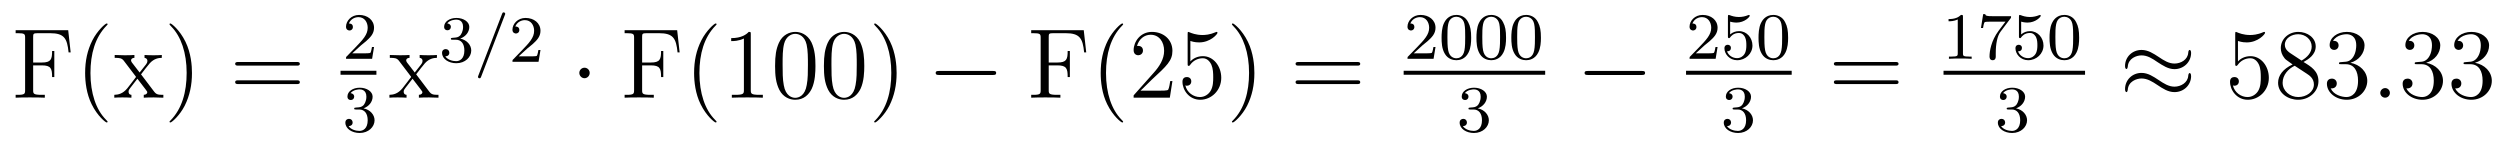 <?xml version='1.0'?>
<!-- This file was generated by dvisvgm 1.9.2 -->
<svg height='17pt' version='1.1' viewBox='0 -17 301 17' width='301pt' xmlns='http://www.w3.org/2000/svg' xmlns:xlink='http://www.w3.org/1999/xlink'>
<g id='page1'>
<g transform='matrix(1 0 0 1 -127 649)'>
<path d='M135.211 -662.363H128.883V-662.004H129.133C129.977 -662.004 130.023 -661.895 130.023 -661.457V-655.145C130.023 -654.707 129.977 -654.582 129.133 -654.582H128.883V-654.238C129.18 -654.27 130.227 -654.27 130.586 -654.27C131.008 -654.27 132.055 -654.27 132.398 -654.238V-654.582H132.039C131.008 -654.582 130.992 -654.723 130.992 -655.16V-658.129H132.039C133.148 -658.129 133.273 -657.738 133.273 -656.723H133.539V-659.863H133.273C133.273 -658.863 133.148 -658.473 132.039 -658.473H130.992V-661.535C130.992 -661.926 131.008 -662.004 131.539 -662.004H133.023C134.742 -662.004 135.086 -661.379 135.258 -659.691H135.508L135.211 -662.363ZM139.953 -651.348C139.953 -651.379 139.953 -651.395 139.75 -651.598C138.563 -652.801 137.891 -654.77 137.891 -657.207C137.891 -659.52 138.453 -661.504 139.828 -662.91C139.953 -663.02 139.953 -663.051 139.953 -663.082C139.953 -663.16 139.891 -663.176 139.844 -663.176C139.688 -663.176 138.719 -662.316 138.125 -661.145C137.516 -659.941 137.25 -658.676 137.25 -657.207C137.25 -656.145 137.406 -654.723 138.031 -653.457C138.734 -652.02 139.719 -651.254 139.844 -651.254C139.891 -651.254 139.953 -651.27 139.953 -651.348ZM143.98 -657.051C144.324 -657.504 144.824 -658.145 145.043 -658.395C145.543 -658.941 146.09 -659.035 146.481 -659.035V-659.379C145.965 -659.348 145.934 -659.348 145.48 -659.348C145.027 -659.348 144.996 -659.348 144.402 -659.379V-659.035C144.559 -659.004 144.746 -658.941 144.746 -658.66C144.746 -658.457 144.637 -658.332 144.574 -658.238L143.809 -657.27L142.871 -658.488C142.84 -658.535 142.777 -658.644 142.777 -658.738C142.777 -658.801 142.824 -659.019 143.184 -659.035V-659.379C142.887 -659.348 142.277 -659.348 141.965 -659.348C141.574 -659.348 141.543 -659.348 140.809 -659.379V-659.035C141.418 -659.035 141.652 -659.004 141.902 -658.691L143.293 -656.863C143.324 -656.832 143.371 -656.769 143.371 -656.723C143.371 -656.691 142.434 -655.52 142.324 -655.363C141.793 -654.723 141.262 -654.598 140.762 -654.582V-654.238C141.215 -654.27 141.231 -654.27 141.746 -654.27C142.199 -654.27 142.215 -654.27 142.824 -654.238V-654.582C142.527 -654.613 142.48 -654.801 142.48 -654.973C142.48 -655.16 142.574 -655.254 142.684 -655.41C142.871 -655.66 143.262 -656.145 143.543 -656.52L144.527 -655.238C144.73 -654.973 144.73 -654.957 144.73 -654.879C144.73 -654.785 144.637 -654.598 144.309 -654.582V-654.238C144.621 -654.27 145.199 -654.27 145.543 -654.27C145.934 -654.27 145.949 -654.27 146.668 -654.238V-654.582C146.043 -654.582 145.824 -654.613 145.543 -654.988L143.98 -657.051ZM150.113 -657.207C150.113 -658.113 150.004 -659.598 149.332 -660.973C148.629 -662.41 147.645 -663.176 147.519 -663.176C147.473 -663.176 147.41 -663.16 147.41 -663.082C147.41 -663.051 147.41 -663.02 147.613 -662.816C148.801 -661.613 149.473 -659.645 149.473 -657.223C149.473 -654.91 148.91 -652.91 147.535 -651.504C147.41 -651.395 147.41 -651.379 147.41 -651.348C147.41 -651.27 147.473 -651.254 147.519 -651.254C147.676 -651.254 148.644 -652.098 149.238 -653.27C149.848 -654.488 150.113 -655.77 150.113 -657.207ZM151.313 -654.238' fill-rule='evenodd'/>
<path d='M162.723 -658.098C162.894 -658.098 163.098 -658.098 163.098 -658.316C163.098 -658.535 162.894 -658.535 162.723 -658.535H155.707C155.535 -658.535 155.316 -658.535 155.316 -658.332C155.316 -658.098 155.52 -658.098 155.707 -658.098H162.723ZM162.723 -655.879C162.894 -655.879 163.098 -655.879 163.098 -656.098C163.098 -656.332 162.894 -656.332 162.723 -656.332H155.707C155.535 -656.332 155.316 -656.332 155.316 -656.113C155.316 -655.879 155.52 -655.879 155.707 -655.879H162.723ZM163.793 -654.238' fill-rule='evenodd'/>
<path d='M170.473 -660.547C170.613 -660.656 170.941 -660.922 171.066 -661.031C171.566 -661.484 172.035 -661.922 172.035 -662.656C172.035 -663.594 171.238 -664.203 170.238 -664.203C169.285 -664.203 168.66 -663.484 168.66 -662.781C168.66 -662.391 168.973 -662.328 169.082 -662.328C169.254 -662.328 169.488 -662.453 169.488 -662.75C169.488 -663.172 169.098 -663.172 169.004 -663.172C169.238 -663.75 169.77 -663.937 170.16 -663.937C170.895 -663.937 171.27 -663.312 171.27 -662.656C171.27 -661.828 170.691 -661.219 169.754 -660.25L168.754 -659.219C168.66 -659.141 168.66 -659.125 168.66 -658.922H171.801L172.035 -660.344H171.785C171.754 -660.187 171.691 -659.781 171.598 -659.641C171.551 -659.578 170.941 -659.578 170.816 -659.578H169.41L170.473 -660.547ZM172.437 -658.922' fill-rule='evenodd'/>
<path d='M168 -657H172.32V-657.48H168'/>
<path d='M170.254 -652.816C170.879 -652.816 171.27 -652.348 171.27 -651.519C171.27 -650.52 170.707 -650.238 170.285 -650.238C169.848 -650.238 169.254 -650.394 168.973 -650.816C169.269 -650.816 169.457 -650.988 169.457 -651.254C169.457 -651.504 169.285 -651.691 169.02 -651.691C168.816 -651.691 168.582 -651.566 168.582 -651.238C168.582 -650.488 169.395 -649.988 170.301 -649.988C171.363 -649.988 172.098 -650.723 172.098 -651.519C172.098 -652.176 171.582 -652.785 170.769 -652.957C171.395 -653.176 171.863 -653.723 171.863 -654.363C171.863 -654.988 171.144 -655.441 170.316 -655.441C169.473 -655.441 168.832 -654.988 168.832 -654.379C168.832 -654.082 169.02 -653.957 169.238 -653.957C169.473 -653.957 169.644 -654.129 169.644 -654.363C169.644 -654.66 169.379 -654.77 169.207 -654.785C169.535 -655.207 170.16 -655.238 170.301 -655.238C170.504 -655.238 171.113 -655.176 171.113 -654.363C171.113 -653.801 170.879 -653.473 170.769 -653.332C170.52 -653.098 170.348 -653.082 169.863 -653.051C169.707 -653.035 169.644 -653.035 169.644 -652.926C169.644 -652.816 169.723 -652.816 169.848 -652.816H170.254ZM172.437 -650.16' fill-rule='evenodd'/>
<path d='M177.105 -657.051C177.449 -657.504 177.949 -658.145 178.168 -658.395C178.668 -658.941 179.215 -659.035 179.605 -659.035V-659.379C179.09 -659.348 179.059 -659.348 178.605 -659.348S178.121 -659.348 177.527 -659.379V-659.035C177.684 -659.004 177.871 -658.941 177.871 -658.66C177.871 -658.457 177.762 -658.332 177.699 -658.238L176.934 -657.27L175.996 -658.488C175.965 -658.535 175.902 -658.644 175.902 -658.738C175.902 -658.801 175.949 -659.019 176.309 -659.035V-659.379C176.012 -659.348 175.402 -659.348 175.09 -659.348C174.699 -659.348 174.668 -659.348 173.934 -659.379V-659.035C174.543 -659.035 174.777 -659.004 175.027 -658.691L176.418 -656.863C176.449 -656.832 176.496 -656.769 176.496 -656.723C176.496 -656.691 175.559 -655.52 175.449 -655.363C174.918 -654.723 174.387 -654.598 173.887 -654.582V-654.238C174.34 -654.27 174.355 -654.27 174.871 -654.27C175.324 -654.27 175.34 -654.27 175.949 -654.238V-654.582C175.652 -654.613 175.605 -654.801 175.605 -654.973C175.605 -655.16 175.699 -655.254 175.809 -655.41C175.996 -655.66 176.387 -656.145 176.668 -656.52L177.652 -655.238C177.855 -654.973 177.855 -654.957 177.855 -654.879C177.855 -654.785 177.762 -654.598 177.434 -654.582V-654.238C177.746 -654.27 178.324 -654.27 178.668 -654.27C179.059 -654.27 179.074 -654.27 179.793 -654.238V-654.582C179.168 -654.582 178.949 -654.613 178.668 -654.988L177.105 -657.051ZM179.879 -654.238' fill-rule='evenodd'/>
<path d='M181.895 -661.215C182.52 -661.215 182.91 -660.746 182.91 -659.918C182.91 -658.918 182.348 -658.637 181.926 -658.637C181.488 -658.637 180.894 -658.793 180.613 -659.215C180.91 -659.215 181.098 -659.387 181.098 -659.652C181.098 -659.902 180.926 -660.09 180.66 -660.09C180.457 -660.09 180.223 -659.965 180.223 -659.637C180.223 -658.887 181.035 -658.387 181.941 -658.387C183.004 -658.387 183.738 -659.121 183.738 -659.918C183.738 -660.574 183.223 -661.184 182.41 -661.356C183.035 -661.574 183.504 -662.121 183.504 -662.762C183.504 -663.387 182.785 -663.84 181.957 -663.84C181.113 -663.84 180.473 -663.387 180.473 -662.777C180.473 -662.481 180.66 -662.355 180.879 -662.355C181.113 -662.355 181.285 -662.527 181.285 -662.762C181.285 -663.059 181.02 -663.168 180.848 -663.184C181.176 -663.606 181.801 -663.637 181.941 -663.637C182.145 -663.637 182.754 -663.574 182.754 -662.762C182.754 -662.199 182.52 -661.871 182.41 -661.731C182.16 -661.496 181.988 -661.48 181.504 -661.449C181.348 -661.434 181.285 -661.434 181.285 -661.324C181.285 -661.215 181.363 -661.215 181.488 -661.215H181.895ZM184.078 -658.559' fill-rule='evenodd'/>
<path d='M187.781 -664.184C187.828 -664.293 187.828 -664.309 187.828 -664.34C187.828 -664.434 187.734 -664.512 187.641 -664.512C187.516 -664.512 187.484 -664.418 187.453 -664.34L184.594 -656.902C184.547 -656.793 184.547 -656.777 184.547 -656.762C184.547 -656.652 184.625 -656.574 184.734 -656.574C184.859 -656.574 184.891 -656.668 184.922 -656.746L187.781 -664.184ZM188.277 -658.559' fill-rule='evenodd'/>
<path d='M190.512 -660.184C190.652 -660.293 190.98 -660.559 191.106 -660.668C191.605 -661.121 192.074 -661.559 192.074 -662.293C192.074 -663.231 191.277 -663.84 190.277 -663.84C189.324 -663.84 188.699 -663.121 188.699 -662.418C188.699 -662.027 189.012 -661.965 189.121 -661.965C189.293 -661.965 189.527 -662.09 189.527 -662.387C189.527 -662.809 189.137 -662.809 189.043 -662.809C189.277 -663.387 189.809 -663.574 190.199 -663.574C190.934 -663.574 191.309 -662.949 191.309 -662.293C191.309 -661.465 190.731 -660.855 189.793 -659.887L188.793 -658.855C188.699 -658.777 188.699 -658.762 188.699 -658.559H191.84L192.074 -659.98H191.824C191.793 -659.824 191.73 -659.418 191.637 -659.277C191.59 -659.215 190.98 -659.215 190.855 -659.215H189.449L190.512 -660.184ZM192.476 -658.559' fill-rule='evenodd'/>
<path d='M198 -657.223C198 -657.566 197.719 -657.848 197.375 -657.848C197.032 -657.848 196.75 -657.566 196.75 -657.223C196.75 -656.879 197.032 -656.582 197.375 -656.582C197.719 -656.582 198 -656.879 198 -657.223ZM199.078 -654.238' fill-rule='evenodd'/>
<path d='M208.531 -662.363H202.204V-662.004H202.453C203.297 -662.004 203.344 -661.895 203.344 -661.457V-655.145C203.344 -654.707 203.297 -654.582 202.453 -654.582H202.204V-654.238C202.5 -654.27 203.546 -654.27 203.906 -654.27C204.328 -654.27 205.375 -654.27 205.718 -654.238V-654.582H205.36C204.328 -654.582 204.312 -654.723 204.312 -655.16V-658.129H205.36C206.468 -658.129 206.593 -657.738 206.593 -656.723H206.86V-659.863H206.593C206.593 -658.863 206.468 -658.473 205.36 -658.473H204.312V-661.535C204.312 -661.926 204.328 -662.004 204.859 -662.004H206.344C208.062 -662.004 208.406 -661.379 208.578 -659.691H208.828L208.531 -662.363ZM213.274 -651.348C213.274 -651.379 213.274 -651.395 213.071 -651.598C211.883 -652.801 211.211 -654.77 211.211 -657.207C211.211 -659.52 211.774 -661.504 213.149 -662.91C213.274 -663.02 213.274 -663.051 213.274 -663.082C213.274 -663.16 213.211 -663.176 213.164 -663.176C213.008 -663.176 212.039 -662.316 211.445 -661.145C210.836 -659.941 210.57 -658.676 210.57 -657.207C210.57 -656.145 210.726 -654.723 211.351 -653.457C212.054 -652.02 213.04 -651.254 213.164 -651.254C213.211 -651.254 213.274 -651.27 213.274 -651.348ZM217.394 -661.879C217.394 -662.16 217.394 -662.16 217.145 -662.16C216.863 -661.848 216.27 -661.41 215.035 -661.41V-661.051C215.316 -661.051 215.91 -661.051 216.566 -661.363V-655.16C216.566 -654.723 216.535 -654.582 215.489 -654.582H215.113V-654.238C215.442 -654.27 216.598 -654.27 216.989 -654.27C217.379 -654.27 218.52 -654.27 218.848 -654.238V-654.582H218.473C217.426 -654.582 217.394 -654.723 217.394 -655.16V-661.879ZM225.18 -658.051C225.18 -659.035 225.118 -660.004 224.695 -660.91C224.195 -661.91 223.336 -662.16 222.758 -662.16C222.071 -662.16 221.21 -661.816 220.774 -660.832C220.445 -660.082 220.32 -659.348 220.32 -658.051C220.32 -656.895 220.414 -656.019 220.836 -655.176C221.305 -654.27 222.118 -653.988 222.742 -653.988C223.789 -653.988 224.383 -654.613 224.726 -655.301C225.149 -656.191 225.18 -657.363 225.18 -658.051ZM222.742 -654.223C222.367 -654.223 221.586 -654.441 221.368 -655.738C221.226 -656.457 221.226 -657.363 221.226 -658.191C221.226 -659.176 221.226 -660.051 221.414 -660.754C221.617 -661.551 222.227 -661.926 222.742 -661.926C223.195 -661.926 223.883 -661.66 224.117 -660.629C224.274 -659.941 224.274 -659.004 224.274 -658.191C224.274 -657.395 224.274 -656.488 224.132 -655.77C223.914 -654.457 223.164 -654.223 222.742 -654.223ZM231.059 -658.051C231.059 -659.035 230.996 -660.004 230.574 -660.91C230.075 -661.91 229.214 -662.16 228.637 -662.16C227.95 -662.16 227.09 -661.816 226.652 -660.832C226.325 -660.082 226.199 -659.348 226.199 -658.051C226.199 -656.895 226.292 -656.019 226.715 -655.176C227.184 -654.27 227.996 -653.988 228.622 -653.988C229.668 -653.988 230.262 -654.613 230.605 -655.301C231.028 -656.191 231.059 -657.363 231.059 -658.051ZM228.622 -654.223C228.246 -654.223 227.465 -654.441 227.246 -655.738C227.106 -656.457 227.106 -657.363 227.106 -658.191C227.106 -659.176 227.106 -660.051 227.293 -660.754C227.496 -661.551 228.106 -661.926 228.622 -661.926C229.074 -661.926 229.762 -661.66 229.996 -660.629C230.153 -659.941 230.153 -659.004 230.153 -658.191C230.153 -657.395 230.153 -656.488 230.011 -655.77C229.793 -654.457 229.043 -654.223 228.622 -654.223ZM234.953 -657.207C234.953 -658.113 234.844 -659.598 234.172 -660.973C233.468 -662.41 232.484 -663.176 232.36 -663.176C232.313 -663.176 232.25 -663.16 232.25 -663.082C232.25 -663.051 232.25 -663.02 232.453 -662.816C233.641 -661.613 234.312 -659.645 234.312 -657.223C234.312 -654.91 233.75 -652.91 232.375 -651.504C232.25 -651.395 232.25 -651.379 232.25 -651.348C232.25 -651.27 232.313 -651.254 232.36 -651.254C232.516 -651.254 233.484 -652.098 234.078 -653.27C234.688 -654.488 234.953 -655.77 234.953 -657.207ZM236.153 -654.238' fill-rule='evenodd'/>
<path d='M246.532 -656.973C246.734 -656.973 246.937 -656.973 246.937 -657.223C246.937 -657.457 246.734 -657.457 246.532 -657.457H240.078C239.875 -657.457 239.657 -657.457 239.657 -657.223C239.657 -656.973 239.875 -656.973 240.078 -656.973H246.532ZM247.91 -654.238' fill-rule='evenodd'/>
<path d='M257.484 -662.363H251.156V-662.004H251.406C252.25 -662.004 252.296 -661.895 252.296 -661.457V-655.145C252.296 -654.707 252.25 -654.582 251.406 -654.582H251.156V-654.238C251.453 -654.27 252.5 -654.27 252.859 -654.27C253.282 -654.27 254.328 -654.27 254.672 -654.238V-654.582H254.312C253.282 -654.582 253.266 -654.723 253.266 -655.16V-658.129H254.312C255.422 -658.129 255.547 -657.738 255.547 -656.723H255.812V-659.863H255.547C255.547 -658.863 255.422 -658.473 254.312 -658.473H253.266V-661.535C253.266 -661.926 253.282 -662.004 253.812 -662.004H255.296C257.016 -662.004 257.359 -661.379 257.531 -659.691H257.782L257.484 -662.363ZM262.226 -651.348C262.226 -651.379 262.226 -651.395 262.024 -651.598C260.836 -652.801 260.164 -654.77 260.164 -657.207C260.164 -659.52 260.726 -661.504 262.102 -662.91C262.226 -663.02 262.226 -663.051 262.226 -663.082C262.226 -663.16 262.164 -663.176 262.117 -663.176C261.961 -663.176 260.992 -662.316 260.399 -661.145C259.789 -659.941 259.524 -658.676 259.524 -657.207C259.524 -656.145 259.68 -654.723 260.305 -653.457C261.008 -652.02 261.992 -651.254 262.117 -651.254C262.164 -651.254 262.226 -651.27 262.226 -651.348ZM268.16 -656.238H267.894C267.863 -656.035 267.769 -655.379 267.644 -655.191C267.566 -655.082 266.879 -655.082 266.52 -655.082H264.317C264.644 -655.363 265.363 -656.129 265.675 -656.41C267.488 -658.082 268.16 -658.691 268.16 -659.879C268.16 -661.254 267.066 -662.16 265.692 -662.16C264.301 -662.16 263.489 -660.988 263.489 -659.957C263.489 -659.348 264.019 -659.348 264.05 -659.348C264.301 -659.348 264.613 -659.535 264.613 -659.91C264.613 -660.254 264.395 -660.473 264.05 -660.473C263.941 -660.473 263.926 -660.473 263.894 -660.457C264.113 -661.269 264.754 -661.816 265.535 -661.816C266.551 -661.816 267.16 -660.973 267.16 -659.879C267.16 -658.863 266.582 -657.988 265.895 -657.223L263.489 -654.519V-654.238H267.847L268.16 -656.238ZM270.32 -661.066C270.821 -660.894 271.242 -660.894 271.382 -660.894C272.726 -660.894 273.586 -661.879 273.586 -662.051C273.586 -662.098 273.554 -662.16 273.492 -662.16C273.461 -662.16 273.445 -662.16 273.336 -662.113C272.664 -661.816 272.086 -661.785 271.774 -661.785C270.992 -661.785 270.43 -662.019 270.211 -662.113C270.118 -662.16 270.102 -662.16 270.086 -662.16C269.992 -662.16 269.992 -662.082 269.992 -661.895V-658.348C269.992 -658.129 269.992 -658.066 270.133 -658.066C270.196 -658.066 270.211 -658.082 270.32 -658.223C270.664 -658.707 271.226 -658.988 271.82 -658.988C272.446 -658.988 272.758 -658.41 272.851 -658.207C273.055 -657.738 273.071 -657.16 273.071 -656.707S273.071 -655.566 272.742 -655.035C272.477 -654.613 272.008 -654.316 271.476 -654.316C270.695 -654.316 269.914 -654.848 269.711 -655.723C269.773 -655.691 269.836 -655.676 269.898 -655.676C270.102 -655.676 270.43 -655.801 270.43 -656.207C270.43 -656.535 270.196 -656.723 269.898 -656.723C269.68 -656.723 269.368 -656.629 269.368 -656.16C269.368 -655.145 270.18 -653.988 271.508 -653.988C272.851 -653.988 274.039 -655.113 274.039 -656.629C274.039 -658.051 273.086 -659.238 271.836 -659.238C271.148 -659.238 270.617 -658.941 270.32 -658.598V-661.066ZM278.027 -657.207C278.027 -658.113 277.918 -659.598 277.246 -660.973C276.542 -662.41 275.558 -663.176 275.434 -663.176C275.387 -663.176 275.324 -663.16 275.324 -663.082C275.324 -663.051 275.324 -663.02 275.527 -662.816C276.715 -661.613 277.387 -659.645 277.387 -657.223C277.387 -654.91 276.824 -652.91 275.449 -651.504C275.324 -651.395 275.324 -651.379 275.324 -651.348C275.324 -651.27 275.387 -651.254 275.434 -651.254C275.59 -651.254 276.559 -652.098 277.152 -653.27C277.762 -654.488 278.027 -655.77 278.027 -657.207ZM279.227 -654.238' fill-rule='evenodd'/>
<path d='M290.394 -658.098C290.567 -658.098 290.77 -658.098 290.77 -658.316C290.77 -658.535 290.567 -658.535 290.394 -658.535H283.379C283.207 -658.535 282.989 -658.535 282.989 -658.332C282.989 -658.098 283.192 -658.098 283.379 -658.098H290.394ZM290.394 -655.879C290.567 -655.879 290.77 -655.879 290.77 -656.098C290.77 -656.332 290.567 -656.332 290.394 -656.332H283.379C283.207 -656.332 282.989 -656.332 282.989 -656.113C282.989 -655.879 283.192 -655.879 283.379 -655.879H290.394ZM291.464 -654.238' fill-rule='evenodd'/>
<path d='M298.273 -660.547C298.414 -660.656 298.742 -660.922 298.867 -661.031C299.368 -661.484 299.836 -661.922 299.836 -662.656C299.836 -663.594 299.039 -664.203 298.039 -664.203C297.086 -664.203 296.461 -663.484 296.461 -662.781C296.461 -662.391 296.773 -662.328 296.882 -662.328C297.055 -662.328 297.289 -662.453 297.289 -662.75C297.289 -663.172 296.898 -663.172 296.804 -663.172C297.04 -663.75 297.57 -663.937 297.961 -663.937C298.696 -663.937 299.07 -663.312 299.07 -662.656C299.07 -661.828 298.492 -661.219 297.554 -660.25L296.555 -659.219C296.461 -659.141 296.461 -659.125 296.461 -658.922H299.602L299.836 -660.344H299.586C299.555 -660.187 299.492 -659.781 299.399 -659.641C299.352 -659.578 298.742 -659.578 298.618 -659.578H297.211L298.273 -660.547ZM304.129 -661.453C304.129 -662.313 304.036 -662.828 303.769 -663.328C303.426 -664.031 302.785 -664.203 302.347 -664.203C301.348 -664.203 300.973 -663.453 300.863 -663.234C300.582 -662.656 300.566 -661.875 300.566 -661.453C300.566 -660.937 300.582 -660.125 300.973 -659.5C301.332 -658.906 301.926 -658.75 302.347 -658.75C302.723 -658.75 303.41 -658.875 303.8 -659.656C304.098 -660.234 304.129 -660.937 304.129 -661.453ZM302.347 -658.984C302.066 -658.984 301.519 -659.109 301.363 -659.937C301.27 -660.391 301.27 -661.141 301.27 -661.547C301.27 -662.094 301.27 -662.656 301.363 -663.094C301.519 -663.906 302.144 -663.984 302.347 -663.984C302.614 -663.984 303.16 -663.844 303.317 -663.125C303.41 -662.688 303.41 -662.094 303.41 -661.547C303.41 -661.078 303.41 -660.375 303.317 -659.922C303.16 -659.094 302.614 -658.984 302.347 -658.984ZM308.328 -661.453C308.328 -662.313 308.234 -662.828 307.969 -663.328C307.625 -664.031 306.984 -664.203 306.547 -664.203C305.546 -664.203 305.172 -663.453 305.063 -663.234C304.781 -662.656 304.765 -661.875 304.765 -661.453C304.765 -660.937 304.781 -660.125 305.172 -659.5C305.531 -658.906 306.125 -658.75 306.547 -658.75C306.922 -658.75 307.609 -658.875 308 -659.656C308.297 -660.234 308.328 -660.937 308.328 -661.453ZM306.547 -658.984C306.265 -658.984 305.719 -659.109 305.562 -659.937C305.468 -660.391 305.468 -661.141 305.468 -661.547C305.468 -662.094 305.468 -662.656 305.562 -663.094C305.719 -663.906 306.343 -663.984 306.547 -663.984C306.812 -663.984 307.36 -663.844 307.516 -663.125C307.609 -662.688 307.609 -662.094 307.609 -661.547C307.609 -661.078 307.609 -660.375 307.516 -659.922C307.36 -659.094 306.812 -658.984 306.547 -658.984ZM312.527 -661.453C312.527 -662.313 312.433 -662.828 312.168 -663.328C311.825 -664.031 311.184 -664.203 310.746 -664.203C309.746 -664.203 309.371 -663.453 309.262 -663.234C308.981 -662.656 308.965 -661.875 308.965 -661.453C308.965 -660.937 308.981 -660.125 309.371 -659.5C309.731 -658.906 310.325 -658.75 310.746 -658.75C311.122 -658.75 311.809 -658.875 312.199 -659.656C312.496 -660.234 312.527 -660.937 312.527 -661.453ZM310.746 -658.984C310.465 -658.984 309.918 -659.109 309.762 -659.937C309.668 -660.391 309.668 -661.141 309.668 -661.547C309.668 -662.094 309.668 -662.656 309.762 -663.094C309.918 -663.906 310.543 -663.984 310.746 -663.984C311.011 -663.984 311.558 -663.844 311.714 -663.125C311.809 -662.688 311.809 -662.094 311.809 -661.547C311.809 -661.078 311.809 -660.375 311.714 -659.922C311.558 -659.094 311.011 -658.984 310.746 -658.984ZM312.836 -658.922' fill-rule='evenodd'/>
<path d='M296 -657H313.039V-657.48H296'/>
<path d='M304.414 -652.816C305.039 -652.816 305.43 -652.348 305.43 -651.519C305.43 -650.52 304.867 -650.238 304.445 -650.238C304.008 -650.238 303.414 -650.394 303.133 -650.816C303.43 -650.816 303.617 -650.988 303.617 -651.254C303.617 -651.504 303.445 -651.691 303.18 -651.691C302.976 -651.691 302.742 -651.566 302.742 -651.238C302.742 -650.488 303.554 -649.988 304.46 -649.988C305.524 -649.988 306.258 -650.723 306.258 -651.519C306.258 -652.176 305.742 -652.785 304.93 -652.957C305.555 -653.176 306.024 -653.723 306.024 -654.363C306.024 -654.988 305.305 -655.441 304.476 -655.441C303.632 -655.441 302.992 -654.988 302.992 -654.379C302.992 -654.082 303.18 -653.957 303.398 -653.957C303.632 -653.957 303.805 -654.129 303.805 -654.363C303.805 -654.66 303.539 -654.77 303.367 -654.785C303.695 -655.207 304.32 -655.238 304.46 -655.238C304.664 -655.238 305.274 -655.176 305.274 -654.363C305.274 -653.801 305.039 -653.473 304.93 -653.332C304.68 -653.098 304.508 -653.082 304.024 -653.051C303.868 -653.035 303.805 -653.035 303.805 -652.926C303.805 -652.816 303.883 -652.816 304.008 -652.816H304.414ZM306.598 -650.16' fill-rule='evenodd'/>
<path d='M324.66 -656.973C324.863 -656.973 325.067 -656.973 325.067 -657.223C325.067 -657.457 324.863 -657.457 324.66 -657.457H318.208C318.004 -657.457 317.785 -657.457 317.785 -657.223C317.785 -656.973 318.004 -656.973 318.208 -656.973H324.66ZM326.039 -654.238' fill-rule='evenodd'/>
<path d='M332.234 -660.547C332.375 -660.656 332.704 -660.922 332.828 -661.031C333.328 -661.484 333.797 -661.922 333.797 -662.656C333.797 -663.594 333 -664.203 332 -664.203C331.046 -664.203 330.422 -663.484 330.422 -662.781C330.422 -662.391 330.734 -662.328 330.844 -662.328C331.015 -662.328 331.25 -662.453 331.25 -662.75C331.25 -663.172 330.859 -663.172 330.766 -663.172C331 -663.75 331.531 -663.937 331.922 -663.937C332.657 -663.937 333.031 -663.312 333.031 -662.656C333.031 -661.828 332.453 -661.219 331.516 -660.25L330.516 -659.219C330.422 -659.141 330.422 -659.125 330.422 -658.922H333.563L333.797 -660.344H333.547C333.516 -660.187 333.454 -659.781 333.359 -659.641C333.312 -659.578 332.704 -659.578 332.578 -659.578H331.172L332.234 -660.547ZM335.309 -663.391C335.418 -663.359 335.73 -663.281 336.074 -663.281C337.058 -663.281 337.668 -663.969 337.668 -664.094C337.668 -664.188 337.606 -664.203 337.574 -664.203C337.559 -664.203 337.543 -664.203 337.465 -664.172C337.152 -664.047 336.793 -663.953 336.355 -663.953C335.887 -663.953 335.496 -664.078 335.262 -664.172C335.184 -664.203 335.168 -664.203 335.153 -664.203C335.042 -664.203 335.042 -664.125 335.042 -663.969V-661.641C335.042 -661.5 335.042 -661.406 335.184 -661.406C335.246 -661.406 335.262 -661.437 335.309 -661.5C335.402 -661.625 335.699 -662.031 336.371 -662.031C336.824 -662.031 337.043 -661.656 337.105 -661.516C337.246 -661.219 337.261 -660.859 337.261 -660.547C337.261 -660.25 337.246 -659.828 337.027 -659.484C336.871 -659.234 336.559 -659 336.137 -659C335.621 -659 335.106 -659.313 334.933 -659.828C334.949 -659.828 334.996 -659.828 335.011 -659.828C335.231 -659.828 335.402 -659.969 335.402 -660.219C335.402 -660.516 335.184 -660.609 335.011 -660.609C334.871 -660.609 334.621 -660.531 334.621 -660.187C334.621 -659.484 335.246 -658.75 336.152 -658.75C337.152 -658.75 337.996 -659.531 337.996 -660.516C337.996 -661.437 337.325 -662.25 336.386 -662.25C335.981 -662.25 335.621 -662.125 335.309 -661.859V-663.391ZM342.289 -661.453C342.289 -662.313 342.196 -662.828 341.929 -663.328C341.586 -664.031 340.945 -664.203 340.508 -664.203C339.508 -664.203 339.133 -663.453 339.024 -663.234C338.742 -662.656 338.726 -661.875 338.726 -661.453C338.726 -660.937 338.742 -660.125 339.133 -659.5C339.492 -658.906 340.086 -658.75 340.508 -658.75C340.883 -658.75 341.57 -658.875 341.96 -659.656C342.258 -660.234 342.289 -660.937 342.289 -661.453ZM340.508 -658.984C340.226 -658.984 339.679 -659.109 339.523 -659.937C339.43 -660.391 339.43 -661.141 339.43 -661.547C339.43 -662.094 339.43 -662.656 339.523 -663.094C339.679 -663.906 340.304 -663.984 340.508 -663.984C340.774 -663.984 341.321 -663.844 341.477 -663.125C341.57 -662.688 341.57 -662.094 341.57 -661.547C341.57 -661.078 341.57 -660.375 341.477 -659.922C341.321 -659.094 340.774 -658.984 340.508 -658.984ZM342.598 -658.922' fill-rule='evenodd'/>
<path d='M330 -657H342.719V-657.48H330'/>
<path d='M336.215 -652.816C336.84 -652.816 337.23 -652.348 337.23 -651.519C337.23 -650.52 336.668 -650.238 336.246 -650.238C335.809 -650.238 335.215 -650.394 334.933 -650.816C335.231 -650.816 335.418 -650.988 335.418 -651.254C335.418 -651.504 335.246 -651.691 334.98 -651.691C334.777 -651.691 334.543 -651.566 334.543 -651.238C334.543 -650.488 335.356 -649.988 336.262 -649.988C337.325 -649.988 338.059 -650.723 338.059 -651.519C338.059 -652.176 337.543 -652.785 336.731 -652.957C337.356 -653.176 337.824 -653.723 337.824 -654.363C337.824 -654.988 337.105 -655.441 336.277 -655.441C335.434 -655.441 334.793 -654.988 334.793 -654.379C334.793 -654.082 334.98 -653.957 335.2 -653.957C335.434 -653.957 335.605 -654.129 335.605 -654.363C335.605 -654.66 335.34 -654.77 335.168 -654.785C335.496 -655.207 336.121 -655.238 336.262 -655.238C336.464 -655.238 337.074 -655.176 337.074 -654.363C337.074 -653.801 336.84 -653.473 336.731 -653.332C336.48 -653.098 336.308 -653.082 335.825 -653.051C335.668 -653.035 335.605 -653.035 335.605 -652.926C335.605 -652.816 335.683 -652.816 335.809 -652.816H336.215ZM338.399 -650.16' fill-rule='evenodd'/>
<path d='M355.207 -658.098C355.379 -658.098 355.582 -658.098 355.582 -658.316C355.582 -658.535 355.379 -658.535 355.207 -658.535H348.192C348.019 -658.535 347.801 -658.535 347.801 -658.332C347.801 -658.098 348.004 -658.098 348.192 -658.098H355.207ZM355.207 -655.879C355.379 -655.879 355.582 -655.879 355.582 -656.098C355.582 -656.332 355.379 -656.332 355.207 -656.332H348.192C348.019 -656.332 347.801 -656.332 347.801 -656.113C347.801 -655.879 348.004 -655.879 348.192 -655.879H355.207ZM356.278 -654.238' fill-rule='evenodd'/>
<path d='M363.34 -663.984C363.34 -664.203 363.324 -664.203 363.106 -664.203C362.777 -663.891 362.356 -663.703 361.606 -663.703V-663.438C361.824 -663.438 362.246 -663.438 362.714 -663.656V-659.578C362.714 -659.281 362.683 -659.187 361.933 -659.187H361.652V-658.922C361.98 -658.953 362.652 -658.953 363.012 -658.953C363.371 -658.953 364.058 -658.953 364.387 -658.922V-659.187H364.121C363.355 -659.187 363.34 -659.281 363.34 -659.578V-663.984ZM369.055 -663.766C369.133 -663.844 369.133 -663.859 369.133 -664.047H367.117C366.914 -664.047 366.664 -664.047 366.476 -664.062C366.055 -664.094 366.055 -664.172 366.024 -664.297H365.773L365.508 -662.625H365.758C365.773 -662.734 365.851 -663.281 365.976 -663.344C366.055 -663.391 366.648 -663.391 366.774 -663.391H368.461L367.633 -662.297C366.726 -661.078 366.539 -659.828 366.539 -659.203C366.539 -659.125 366.539 -658.75 366.914 -658.75C367.289 -658.75 367.289 -659.109 367.289 -659.203V-659.594C367.289 -660.734 367.476 -661.672 367.867 -662.187L369.055 -663.766ZM370.348 -663.391C370.457 -663.359 370.77 -663.281 371.113 -663.281C372.097 -663.281 372.707 -663.969 372.707 -664.094C372.707 -664.188 372.644 -664.203 372.613 -664.203C372.598 -664.203 372.582 -664.203 372.504 -664.172C372.192 -664.047 371.832 -663.953 371.394 -663.953C370.926 -663.953 370.535 -664.078 370.301 -664.172C370.223 -664.203 370.207 -664.203 370.192 -664.203C370.082 -664.203 370.082 -664.125 370.082 -663.969V-661.641C370.082 -661.5 370.082 -661.406 370.223 -661.406C370.285 -661.406 370.301 -661.437 370.348 -661.5C370.441 -661.625 370.739 -662.031 371.41 -662.031C371.863 -662.031 372.082 -661.656 372.144 -661.516C372.286 -661.219 372.301 -660.859 372.301 -660.547C372.301 -660.25 372.286 -659.828 372.066 -659.484C371.91 -659.234 371.598 -659 371.176 -659C370.66 -659 370.145 -659.313 369.973 -659.828C369.989 -659.828 370.036 -659.828 370.051 -659.828C370.27 -659.828 370.441 -659.969 370.441 -660.219C370.441 -660.516 370.223 -660.609 370.051 -660.609C369.91 -660.609 369.66 -660.531 369.66 -660.187C369.66 -659.484 370.285 -658.75 371.191 -658.75C372.192 -658.75 373.036 -659.531 373.036 -660.516C373.036 -661.437 372.364 -662.25 371.425 -662.25C371.02 -662.25 370.66 -662.125 370.348 -661.859V-663.391ZM377.328 -661.453C377.328 -662.313 377.234 -662.828 376.969 -663.328C376.625 -664.031 375.984 -664.203 375.547 -664.203C374.546 -664.203 374.172 -663.453 374.063 -663.234C373.781 -662.656 373.765 -661.875 373.765 -661.453C373.765 -660.937 373.781 -660.125 374.172 -659.5C374.531 -658.906 375.125 -658.75 375.547 -658.75C375.922 -658.75 376.609 -658.875 377 -659.656C377.297 -660.234 377.328 -660.937 377.328 -661.453ZM375.547 -658.984C375.265 -658.984 374.719 -659.109 374.562 -659.937C374.468 -660.391 374.468 -661.141 374.468 -661.547C374.468 -662.094 374.468 -662.656 374.562 -663.094C374.719 -663.906 375.343 -663.984 375.547 -663.984C375.812 -663.984 376.36 -663.844 376.516 -663.125C376.609 -662.688 376.609 -662.094 376.609 -661.547C376.609 -661.078 376.609 -660.375 376.516 -659.922C376.36 -659.094 375.812 -658.984 375.547 -658.984ZM377.636 -658.922' fill-rule='evenodd'/>
<path d='M361 -657H378.04V-657.48H361'/>
<path d='M369.215 -652.816C369.84 -652.816 370.23 -652.348 370.23 -651.519C370.23 -650.52 369.668 -650.238 369.246 -650.238C368.809 -650.238 368.215 -650.394 367.933 -650.816C368.231 -650.816 368.418 -650.988 368.418 -651.254C368.418 -651.504 368.246 -651.691 367.98 -651.691C367.777 -651.691 367.543 -651.566 367.543 -651.238C367.543 -650.488 368.356 -649.988 369.262 -649.988C370.325 -649.988 371.059 -650.723 371.059 -651.519C371.059 -652.176 370.543 -652.785 369.731 -652.957C370.356 -653.176 370.824 -653.723 370.824 -654.363C370.824 -654.988 370.105 -655.441 369.277 -655.441C368.434 -655.441 367.793 -654.988 367.793 -654.379C367.793 -654.082 367.98 -653.957 368.2 -653.957C368.434 -653.957 368.605 -654.129 368.605 -654.363C368.605 -654.66 368.34 -654.77 368.168 -654.785C368.496 -655.207 369.121 -655.238 369.262 -655.238C369.464 -655.238 370.074 -655.176 370.074 -654.363C370.074 -653.801 369.84 -653.473 369.731 -653.332C369.48 -653.098 369.308 -653.082 368.825 -653.051C368.668 -653.035 368.605 -653.035 368.605 -652.926C368.605 -652.816 368.683 -652.816 368.809 -652.816H369.215ZM371.399 -650.16' fill-rule='evenodd'/>
<path d='M390.809 -659.629C390.809 -659.879 390.715 -659.988 390.637 -659.988C390.59 -659.988 390.48 -659.941 390.464 -659.66C390.418 -658.832 389.59 -658.348 388.808 -658.348C388.121 -658.348 387.527 -658.723 386.903 -659.145C386.262 -659.566 385.621 -659.988 384.84 -659.988C383.73 -659.988 382.855 -659.145 382.855 -658.051C382.855 -657.785 382.949 -657.691 383.027 -657.691C383.137 -657.691 383.184 -657.926 383.184 -657.973C383.246 -658.973 384.23 -659.332 384.84 -659.332C385.543 -659.332 386.137 -658.957 386.746 -658.535C387.402 -658.113 388.043 -657.676 388.808 -657.676C389.918 -657.676 390.809 -658.535 390.809 -659.629ZM390.809 -656.832C390.809 -657.176 390.668 -657.207 390.637 -657.207C390.59 -657.207 390.48 -657.144 390.464 -656.879C390.418 -656.066 389.59 -655.566 388.808 -655.566C388.121 -655.566 387.527 -655.941 386.903 -656.363C386.262 -656.785 385.621 -657.223 384.84 -657.223C383.73 -657.223 382.855 -656.379 382.855 -655.269C382.855 -655.02 382.949 -654.91 383.027 -654.91C383.137 -654.91 383.184 -655.145 383.184 -655.191C383.246 -656.191 384.23 -656.551 384.84 -656.551C385.543 -656.551 386.137 -656.176 386.746 -655.77C387.402 -655.332 388.043 -654.91 388.808 -654.91C389.95 -654.91 390.809 -655.785 390.809 -656.832ZM391.438 -654.238' fill-rule='evenodd'/>
<path d='M396.449 -661.066C396.949 -660.894 397.372 -660.894 397.512 -660.894C398.856 -660.894 399.715 -661.879 399.715 -662.051C399.715 -662.098 399.684 -662.16 399.622 -662.16C399.59 -662.16 399.575 -662.16 399.464 -662.113C398.792 -661.816 398.215 -661.785 397.902 -661.785C397.121 -661.785 396.559 -662.019 396.34 -662.113C396.246 -662.16 396.23 -662.16 396.215 -662.16C396.121 -662.16 396.121 -662.082 396.121 -661.895V-658.348C396.121 -658.129 396.121 -658.066 396.262 -658.066C396.324 -658.066 396.34 -658.082 396.449 -658.223C396.793 -658.707 397.356 -658.988 397.949 -658.988C398.574 -658.988 398.887 -658.41 398.981 -658.207C399.184 -657.738 399.199 -657.16 399.199 -656.707S399.199 -655.566 398.872 -655.035C398.605 -654.613 398.137 -654.316 397.606 -654.316C396.824 -654.316 396.043 -654.848 395.84 -655.723C395.903 -655.691 395.965 -655.676 396.028 -655.676C396.23 -655.676 396.559 -655.801 396.559 -656.207C396.559 -656.535 396.324 -656.723 396.028 -656.723C395.809 -656.723 395.496 -656.629 395.496 -656.16C395.496 -655.145 396.308 -653.988 397.637 -653.988C398.981 -653.988 400.168 -655.113 400.168 -656.629C400.168 -658.051 399.215 -659.238 397.964 -659.238C397.277 -659.238 396.746 -658.941 396.449 -658.598V-661.066ZM404.344 -658.535C404.938 -658.863 405.812 -659.41 405.812 -660.41C405.812 -661.457 404.813 -662.16 403.718 -662.16C402.532 -662.16 401.609 -661.301 401.609 -660.207C401.609 -659.801 401.735 -659.394 402.062 -658.988C402.187 -658.832 402.203 -658.832 403.031 -658.238C401.875 -657.707 401.281 -656.91 401.281 -656.035C401.281 -654.77 402.485 -653.988 403.703 -653.988C405.031 -653.988 406.141 -654.973 406.141 -656.223C406.141 -657.426 405.281 -657.973 404.344 -658.535ZM402.734 -659.613C402.578 -659.723 402.094 -660.035 402.094 -660.613C402.094 -661.395 402.906 -661.879 403.703 -661.879C404.562 -661.879 405.328 -661.254 405.328 -660.395C405.328 -659.676 404.797 -659.098 404.11 -658.707L402.734 -659.613ZM403.282 -658.082L404.735 -657.129C405.047 -656.926 405.594 -656.566 405.594 -655.832C405.594 -654.926 404.672 -654.316 403.718 -654.316C402.703 -654.316 401.828 -655.051 401.828 -656.035C401.828 -656.973 402.516 -657.723 403.282 -658.082ZM408.863 -658.52C408.66 -658.504 408.613 -658.488 408.613 -658.379C408.613 -658.269 408.676 -658.269 408.894 -658.269H409.441C410.458 -658.269 410.91 -657.426 410.91 -656.285C410.91 -654.723 410.098 -654.316 409.519 -654.316C408.942 -654.316 407.957 -654.582 407.614 -655.363C408.004 -655.316 408.348 -655.52 408.348 -655.957C408.348 -656.301 408.097 -656.535 407.754 -656.535C407.473 -656.535 407.16 -656.379 407.16 -655.926C407.16 -654.863 408.223 -653.988 409.55 -653.988C410.972 -653.988 412.02 -655.066 412.02 -656.27C412.02 -657.379 411.128 -658.238 409.988 -658.441C411.019 -658.738 411.691 -659.598 411.691 -660.535C411.691 -661.473 410.723 -662.16 409.566 -662.16C408.364 -662.16 407.489 -661.441 407.489 -660.566C407.489 -660.098 407.863 -659.988 408.035 -659.988C408.286 -659.988 408.566 -660.176 408.566 -660.535C408.566 -660.91 408.286 -661.082 408.019 -661.082C407.957 -661.082 407.926 -661.082 407.894 -661.066C408.348 -661.879 409.472 -661.879 409.519 -661.879C409.926 -661.879 410.692 -661.707 410.692 -660.535C410.692 -660.301 410.66 -659.645 410.316 -659.129C409.957 -658.598 409.55 -658.566 409.223 -658.551L408.863 -658.52ZM412.555 -654.238' fill-rule='evenodd'/>
<path d='M414.743 -654.816C414.743 -655.16 414.461 -655.395 414.18 -655.395C413.836 -655.395 413.586 -655.113 413.586 -654.816C413.586 -654.473 413.882 -654.238 414.164 -654.238C414.508 -654.238 414.743 -654.519 414.743 -654.816ZM415.793 -654.238' fill-rule='evenodd'/>
<path d='M417.98 -658.52C417.778 -658.504 417.731 -658.488 417.731 -658.379C417.731 -658.269 417.793 -658.269 418.012 -658.269H418.559C419.574 -658.269 420.028 -657.426 420.028 -656.285C420.028 -654.723 419.215 -654.316 418.637 -654.316S417.074 -654.582 416.73 -655.363C417.121 -655.316 417.464 -655.52 417.464 -655.957C417.464 -656.301 417.215 -656.535 416.872 -656.535C416.59 -656.535 416.278 -656.379 416.278 -655.926C416.278 -654.863 417.34 -653.988 418.668 -653.988C420.09 -653.988 421.136 -655.066 421.136 -656.27C421.136 -657.379 420.246 -658.238 419.106 -658.441C420.137 -658.738 420.809 -659.598 420.809 -660.535C420.809 -661.473 419.84 -662.16 418.684 -662.16C417.48 -662.16 416.605 -661.441 416.605 -660.566C416.605 -660.098 416.981 -659.988 417.152 -659.988C417.402 -659.988 417.684 -660.176 417.684 -660.535C417.684 -660.91 417.402 -661.082 417.137 -661.082C417.074 -661.082 417.043 -661.082 417.012 -661.066C417.464 -661.879 418.59 -661.879 418.637 -661.879C419.042 -661.879 419.809 -661.707 419.809 -660.535C419.809 -660.301 419.777 -659.645 419.434 -659.129C419.075 -658.598 418.668 -658.566 418.34 -658.551L417.98 -658.52ZM423.859 -658.52C423.656 -658.504 423.61 -658.488 423.61 -658.379C423.61 -658.269 423.672 -658.269 423.89 -658.269H424.438C425.453 -658.269 425.906 -657.426 425.906 -656.285C425.906 -654.723 425.094 -654.316 424.516 -654.316C423.937 -654.316 422.953 -654.582 422.609 -655.363C423 -655.316 423.343 -655.52 423.343 -655.957C423.343 -656.301 423.094 -656.535 422.75 -656.535C422.468 -656.535 422.156 -656.379 422.156 -655.926C422.156 -654.863 423.218 -653.988 424.547 -653.988C425.969 -653.988 427.015 -655.066 427.015 -656.27C427.015 -657.379 426.125 -658.238 424.985 -658.441C426.016 -658.738 426.688 -659.598 426.688 -660.535C426.688 -661.473 425.719 -662.16 424.562 -662.16C423.359 -662.16 422.484 -661.441 422.484 -660.566C422.484 -660.098 422.86 -659.988 423.031 -659.988C423.281 -659.988 423.563 -660.176 423.563 -660.535C423.563 -660.91 423.281 -661.082 423.016 -661.082C422.953 -661.082 422.922 -661.082 422.891 -661.066C423.343 -661.879 424.469 -661.879 424.516 -661.879C424.922 -661.879 425.688 -661.707 425.688 -660.535C425.688 -660.301 425.657 -659.645 425.312 -659.129C424.954 -658.598 424.547 -658.566 424.219 -658.551L423.859 -658.52ZM427.55 -654.238' fill-rule='evenodd'/>
</g>
</g>
</svg>
